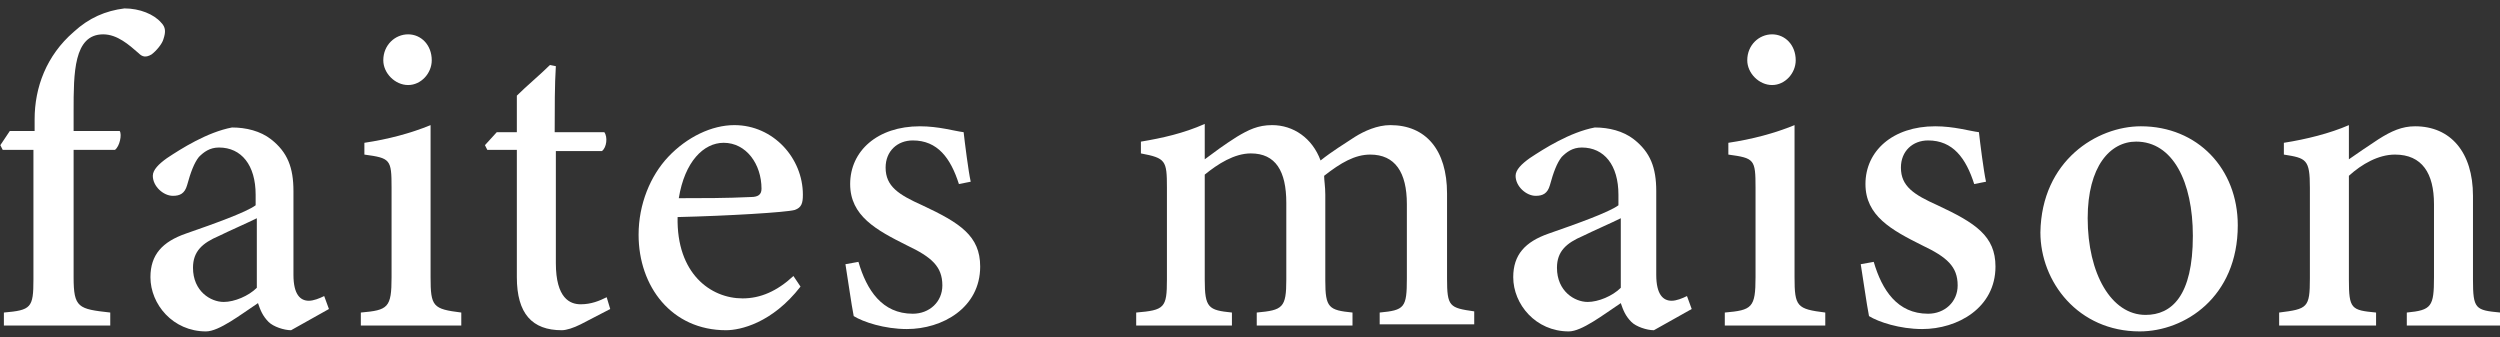 <?xml version="1.0" encoding="UTF-8"?>
<svg xmlns="http://www.w3.org/2000/svg" width="126" height="17" viewBox="0 0 126 17" fill="none">
  <rect x="0" y="0" width="126" height="17" fill="#333333" stroke="none"/>
  <path d="M1.745 6.603V6.009C1.745 4.405 2.34 2.8 3.71 1.612C4.485 0.899 5.319 0.543 6.272 0.424C7.046 0.424 7.761 0.721 8.119 1.137C8.357 1.374 8.357 1.612 8.238 1.969C8.178 2.206 7.88 2.563 7.642 2.741C7.344 2.919 7.165 2.86 6.987 2.682C6.51 2.266 5.914 1.731 5.2 1.731C3.71 1.731 3.71 3.692 3.71 5.593V6.603H6.034C6.153 6.781 6.034 7.375 5.795 7.553H3.71V13.97C3.71 15.515 3.949 15.574 5.557 15.752V16.406H0.196V15.752C1.566 15.633 1.685 15.515 1.685 14.089V7.553H0.136L0.017 7.316L0.494 6.603H1.745Z" fill="white"></path>
  <path d="M14.671 16.643C14.314 16.643 13.778 16.465 13.539 16.228C13.242 15.931 13.122 15.633 13.003 15.277C12.11 15.871 11.037 16.703 10.382 16.703C8.714 16.703 7.582 15.336 7.582 13.97C7.582 12.841 8.178 12.188 9.37 11.772C10.74 11.296 12.408 10.702 12.884 10.346V9.811C12.884 8.326 12.169 7.435 11.037 7.435C10.561 7.435 10.263 7.672 10.025 7.91C9.787 8.207 9.608 8.682 9.429 9.336C9.31 9.752 9.072 9.87 8.714 9.87C8.238 9.87 7.702 9.395 7.702 8.86C7.702 8.563 7.999 8.266 8.416 7.969C9.131 7.494 10.442 6.662 11.693 6.425C12.408 6.425 13.123 6.603 13.659 7.019C14.493 7.672 14.79 8.445 14.79 9.633V13.851C14.79 14.861 15.148 15.158 15.565 15.158C15.803 15.158 16.101 15.039 16.339 14.921L16.578 15.574L14.671 16.643ZM12.944 10.999C12.467 11.237 11.514 11.653 11.037 11.89C10.204 12.247 9.727 12.663 9.727 13.495C9.727 14.683 10.62 15.218 11.276 15.218C11.812 15.218 12.527 14.921 12.944 14.505C12.944 13.435 12.944 12.069 12.944 10.999Z" fill="white"></path>
  <path d="M18.186 16.406V15.752C19.556 15.633 19.735 15.515 19.735 13.97V9.455C19.735 8.029 19.675 7.969 18.365 7.791V7.197C19.556 7.019 20.688 6.722 21.701 6.306C21.701 7.256 21.701 8.148 21.701 9.098V13.97C21.701 15.455 21.82 15.574 23.249 15.752V16.406H18.186ZM20.569 4.286C19.913 4.286 19.318 3.692 19.318 3.038C19.318 2.266 19.913 1.731 20.569 1.731C21.224 1.731 21.76 2.266 21.76 3.038C21.76 3.692 21.224 4.286 20.569 4.286Z" fill="white"></path>
  <path d="M29.266 16.346C28.909 16.525 28.551 16.643 28.313 16.643C26.824 16.643 26.049 15.812 26.049 13.97V7.553H24.56L24.441 7.316L25.037 6.662H26.049V4.82C26.526 4.345 27.241 3.751 27.717 3.276L28.015 3.335C27.956 4.226 27.956 5.474 27.956 6.662H30.457C30.636 6.9 30.577 7.435 30.338 7.613H28.015V13.257C28.015 15.039 28.73 15.336 29.266 15.336C29.802 15.336 30.219 15.158 30.577 14.98L30.755 15.574L29.266 16.346Z" fill="white"></path>
  <path d="M40.346 14.445C38.916 16.287 37.308 16.643 36.593 16.643C33.853 16.643 32.185 14.445 32.185 11.831C32.185 10.286 32.781 8.86 33.674 7.91C34.627 6.9 35.878 6.306 37.01 6.306C38.976 6.306 40.465 7.969 40.465 9.811C40.465 10.227 40.406 10.465 40.048 10.583C39.631 10.702 36.712 10.88 34.151 10.94C34.091 13.792 35.819 15.039 37.427 15.039C38.321 15.039 39.155 14.683 39.989 13.911L40.346 14.445ZM36.474 7.197C35.461 7.197 34.508 8.148 34.211 9.989C35.402 9.989 36.593 9.989 37.844 9.93C38.202 9.93 38.38 9.811 38.38 9.514C38.38 8.266 37.606 7.197 36.474 7.197Z" fill="white"></path>
  <path d="M48.329 9.276C47.912 7.969 47.256 7.078 46.005 7.078C45.231 7.078 44.635 7.613 44.635 8.445C44.635 9.395 45.291 9.811 46.482 10.346C48.388 11.237 49.401 11.89 49.401 13.435C49.401 15.515 47.495 16.584 45.708 16.584C44.576 16.584 43.503 16.228 43.027 15.931C42.908 15.336 42.729 14.029 42.61 13.316L43.265 13.198C43.682 14.623 44.457 15.812 46.005 15.812C46.839 15.812 47.495 15.218 47.495 14.386C47.495 13.435 46.959 12.96 45.708 12.366C44.159 11.593 42.848 10.88 42.848 9.276C42.848 7.613 44.218 6.365 46.363 6.365C47.316 6.365 48.09 6.603 48.567 6.662C48.627 7.197 48.805 8.623 48.924 9.158L48.329 9.276Z" fill="white"></path>
  <path d="M69.536 16.406V15.752C70.787 15.633 70.906 15.515 70.906 14.029V10.286C70.906 8.682 70.31 7.791 69.059 7.791C68.285 7.791 67.57 8.207 66.736 8.861C66.736 9.098 66.795 9.395 66.795 9.811V14.148C66.795 15.515 66.974 15.633 68.166 15.752V16.406H63.34V15.752C64.651 15.633 64.83 15.515 64.83 14.089V10.227C64.83 8.623 64.293 7.732 63.042 7.732C62.209 7.732 61.374 8.266 60.719 8.801V14.089C60.719 15.515 60.898 15.633 62.089 15.752V16.406H57.264V15.752C58.694 15.633 58.813 15.515 58.813 14.089V9.455C58.813 8.088 58.753 7.969 57.502 7.732V7.138C58.575 6.959 59.647 6.722 60.719 6.246C60.719 6.781 60.719 7.494 60.719 8.029C61.196 7.672 61.672 7.316 62.328 6.9C62.923 6.543 63.4 6.306 64.115 6.306C65.187 6.306 66.14 6.959 66.557 8.088C67.153 7.613 67.749 7.256 68.285 6.9C68.761 6.603 69.416 6.306 70.072 6.306C71.859 6.306 72.931 7.553 72.931 9.752V14.029C72.931 15.455 73.05 15.515 74.301 15.693V16.346H69.536V16.406Z" fill="white"></path>
  <path d="M83.356 16.643C82.999 16.643 82.463 16.465 82.224 16.228C81.926 15.931 81.807 15.633 81.688 15.277C80.795 15.871 79.722 16.703 79.067 16.703C77.399 16.703 76.267 15.336 76.267 13.97C76.267 12.841 76.863 12.188 78.054 11.772C79.424 11.296 81.092 10.702 81.569 10.346V9.811C81.569 8.326 80.854 7.435 79.722 7.435C79.246 7.435 78.948 7.672 78.71 7.91C78.471 8.207 78.293 8.682 78.114 9.336C77.995 9.752 77.757 9.87 77.399 9.87C76.922 9.87 76.386 9.395 76.386 8.86C76.386 8.563 76.684 8.266 77.101 7.969C77.816 7.494 79.127 6.662 80.378 6.425C81.092 6.425 81.807 6.603 82.343 7.019C83.177 7.672 83.475 8.445 83.475 9.633V13.851C83.475 14.861 83.833 15.158 84.25 15.158C84.488 15.158 84.786 15.039 85.024 14.921L85.262 15.574L83.356 16.643ZM81.688 10.999C81.212 11.237 80.258 11.653 79.782 11.89C78.948 12.247 78.471 12.663 78.471 13.495C78.471 14.683 79.365 15.218 80.02 15.218C80.556 15.218 81.271 14.921 81.688 14.505C81.688 13.435 81.688 12.069 81.688 10.999Z" fill="white"></path>
  <path d="M86.93 16.406V15.752C88.3 15.633 88.479 15.515 88.479 13.97V9.455C88.479 8.029 88.42 7.969 87.109 7.791V7.197C88.3 7.019 89.432 6.722 90.445 6.306C90.445 7.256 90.445 8.148 90.445 9.098V13.97C90.445 15.455 90.564 15.574 91.994 15.752V16.406H86.93ZM89.313 4.286C88.658 4.286 88.062 3.692 88.062 3.038C88.062 2.266 88.658 1.731 89.313 1.731C89.968 1.731 90.504 2.266 90.504 3.038C90.504 3.692 89.968 4.286 89.313 4.286Z" fill="white"></path>
  <path d="M99.5 9.276C99.083 7.969 98.427 7.078 97.176 7.078C96.402 7.078 95.806 7.613 95.806 8.445C95.806 9.395 96.462 9.811 97.653 10.346C99.559 11.237 100.572 11.89 100.572 13.435C100.572 15.515 98.666 16.584 96.879 16.584C95.747 16.584 94.674 16.228 94.198 15.931C94.079 15.336 93.9 14.029 93.781 13.316L94.436 13.198C94.853 14.623 95.628 15.812 97.176 15.812C98.01 15.812 98.666 15.218 98.666 14.386C98.666 13.435 98.129 12.96 96.879 12.366C95.33 11.593 94.019 10.88 94.019 9.276C94.019 7.613 95.389 6.365 97.534 6.365C98.487 6.365 99.261 6.603 99.738 6.662C99.797 7.197 99.976 8.623 100.095 9.158L99.5 9.276Z" fill="white"></path>
  <path d="M107.899 6.365C110.759 6.365 112.784 8.504 112.784 11.356C112.784 14.98 110.103 16.703 107.84 16.703C104.742 16.703 102.836 14.208 102.836 11.712C102.895 8.088 105.695 6.365 107.899 6.365ZM107.661 7.137C106.35 7.137 105.219 8.385 105.219 10.999C105.219 13.792 106.41 15.871 108.137 15.871C109.448 15.871 110.52 14.921 110.52 11.89C110.52 9.158 109.508 7.137 107.661 7.137Z" fill="white"></path>
  <path d="M121.303 16.406V15.752C122.553 15.633 122.673 15.455 122.673 13.97V10.286C122.673 8.742 122.077 7.791 120.707 7.791C119.873 7.791 119.039 8.266 118.384 8.86V14.089C118.384 15.574 118.503 15.633 119.754 15.752V16.406H114.869V15.752C116.299 15.574 116.418 15.515 116.418 14.029V9.455C116.418 8.029 116.239 7.969 115.107 7.791V7.197C116.239 7.019 117.43 6.722 118.384 6.306C118.384 6.781 118.384 7.494 118.384 8.029C118.801 7.732 119.337 7.375 119.873 7.019C120.528 6.603 121.064 6.365 121.72 6.365C123.507 6.365 124.638 7.672 124.638 9.87V14.089C124.638 15.574 124.758 15.633 126.009 15.752V16.406H121.303Z" fill="white"></path>
</svg>
